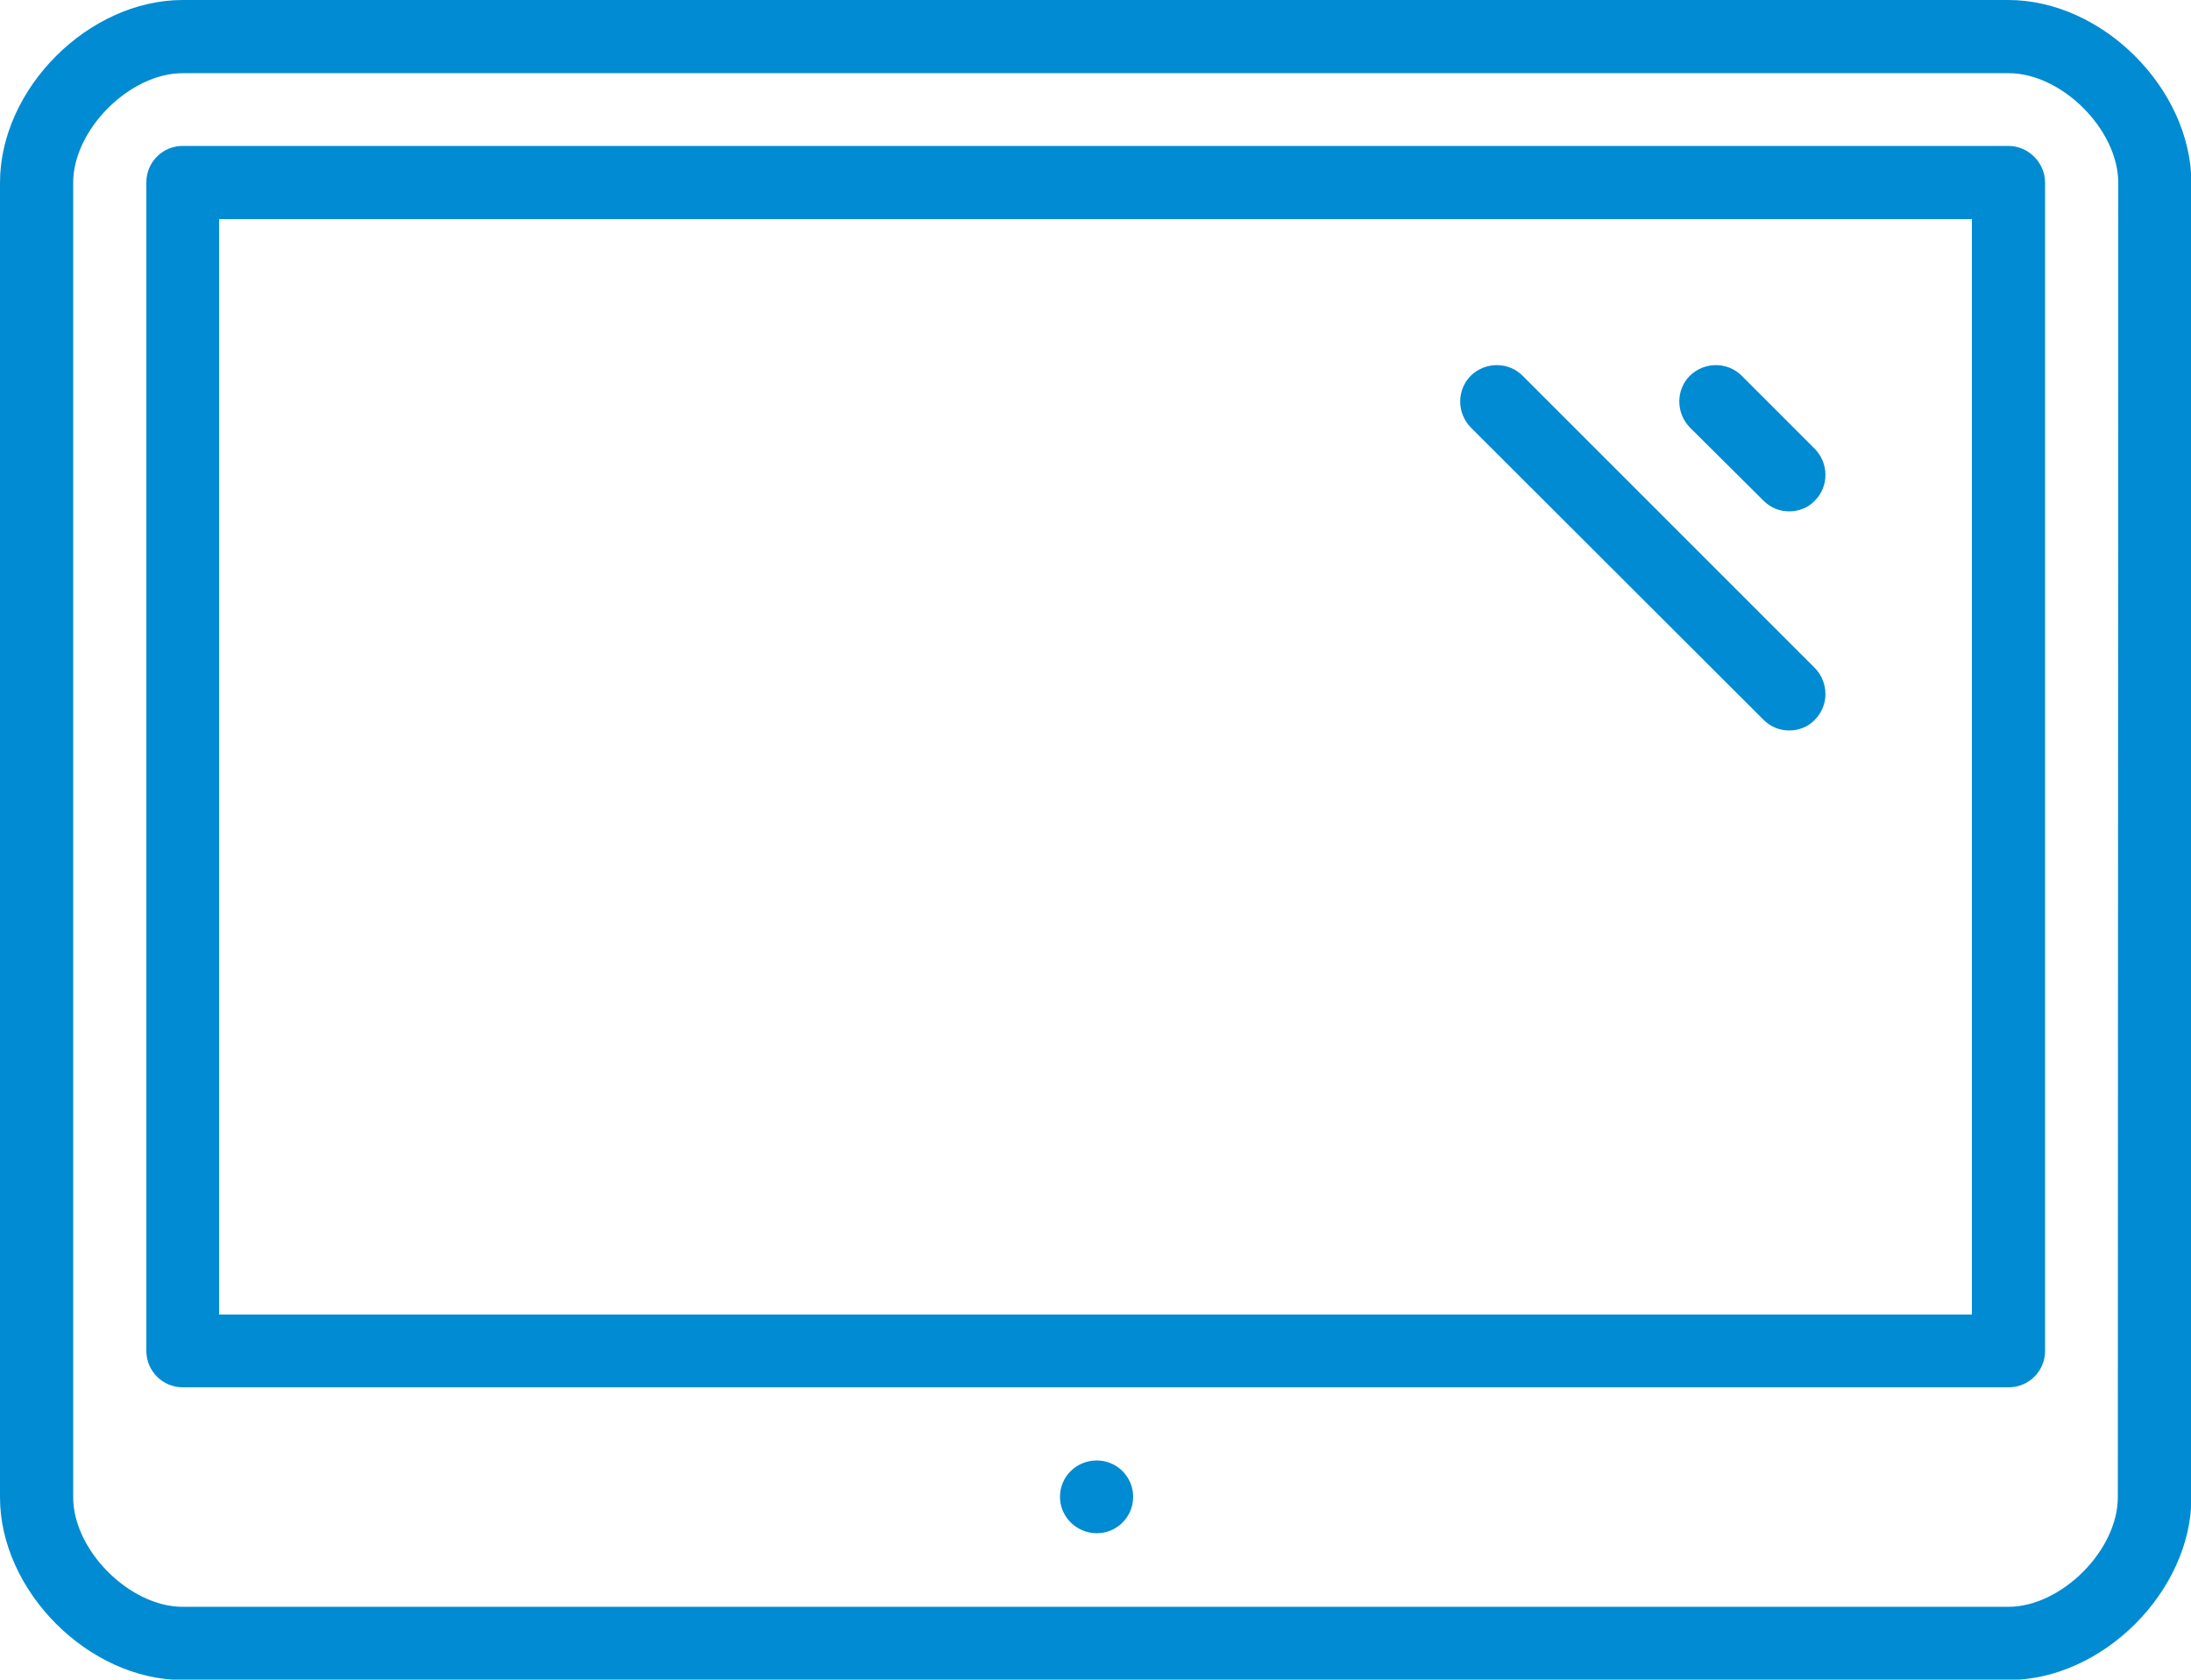 <?xml version="1.0" encoding="utf-8"?>
<!-- Generator: Adobe Illustrator 21.0.0, SVG Export Plug-In . SVG Version: 6.00 Build 0)  -->
<svg version="1.1" id="Layer_1" xmlns="http://www.w3.org/2000/svg" xmlns:xlink="http://www.w3.org/1999/xlink" x="0px" y="0px"
	 viewBox="0 0 512 392.5" style="enable-background:new 0 0 512 392.5;" xml:space="preserve">
<style type="text/css">
	.st0{fill:#008BD2;}
</style>
<g>
	<g>
		<g>
			<path class="st0" d="M256.3,341.3L256.3,341.3c-4.8,0-8.6,3.8-8.6,8.5s3.9,8.5,8.6,8.5c4.7,0,8.5-3.8,8.5-8.5
				S261,341.3,256.3,341.3z"/>
			<path class="st0" d="M412.1,117c1.7,1.7,3.8,2.5,6,2.5c2.2,0,4.4-0.8,6-2.5c3.3-3.3,3.3-8.7,0-12.1l-17.1-17.1
				c-3.3-3.3-8.7-3.3-12.1,0c-3.3,3.3-3.3,8.7,0,12.1L412.1,117z"/>
			<path class="st0" d="M412.1,168.2c1.7,1.7,3.8,2.5,6,2.5c2.2,0,4.4-0.8,6-2.5c3.3-3.3,3.3-8.7,0-12.1l-68.3-68.3
				c-3.3-3.3-8.7-3.3-12.1,0c-3.3,3.3-3.3,8.7,0,12.1L412.1,168.2z"/>
			<path class="st0" d="M469.3,0H42.7C20.7,0,0,20.7,0,42.7v307.2c0,21.9,20.7,42.7,42.7,42.7h426.7c21.9,0,42.7-20.7,42.7-42.7
				V42.7C512,20.7,491.3,0,469.3,0z M494.9,349.9c0,12.4-13.2,25.6-25.6,25.6H42.7c-12.4,0-25.6-13.2-25.6-25.6V42.7
				c0-12.4,13.2-25.6,25.6-25.6h426.7c12.4,0,25.6,13.2,25.6,25.6L494.9,349.9L494.9,349.9z"/>
			<path class="st0" d="M469.3,34.1H42.7c-4.7,0-8.5,3.8-8.5,8.5v273.1c0,4.7,3.8,8.5,8.5,8.5h426.7c4.7,0,8.5-3.8,8.5-8.5V42.7
				C477.9,38,474,34.1,469.3,34.1z M460.8,307.2H51.2v-256h409.6L460.8,307.2L460.8,307.2z"/>
		</g>
	</g>
</g>
</svg>
